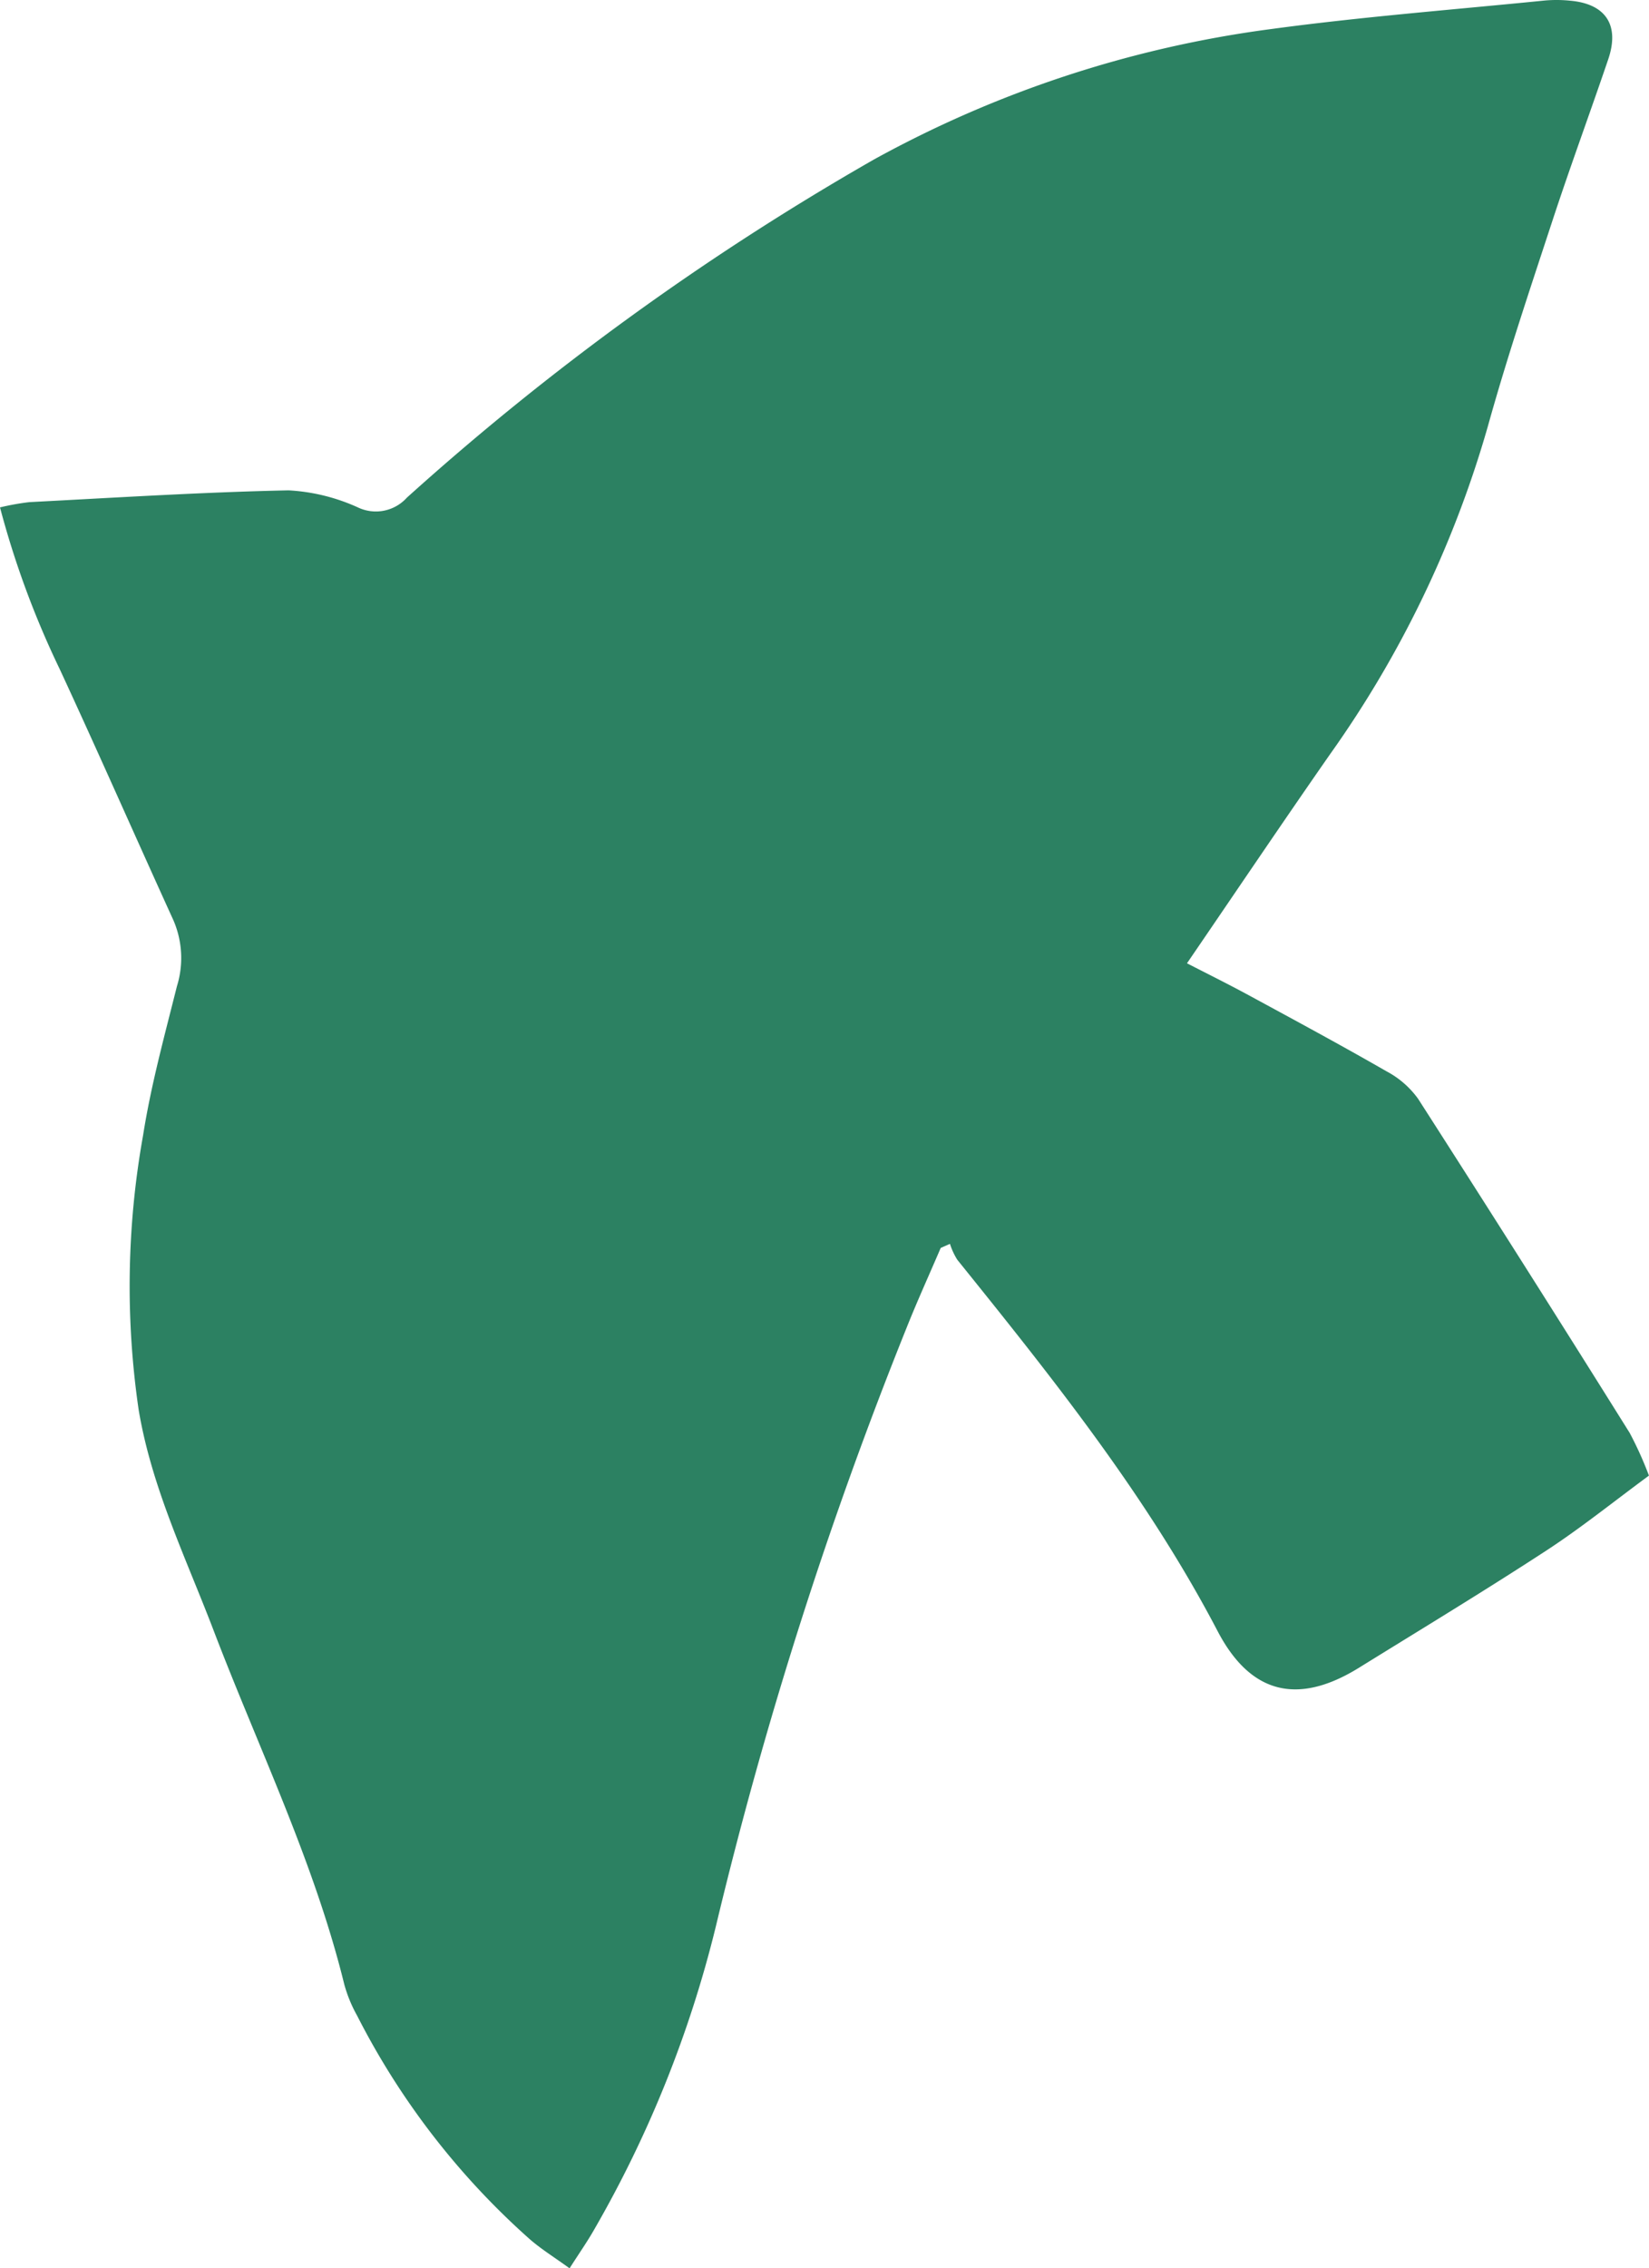 <svg xmlns="http://www.w3.org/2000/svg" xmlns:xlink="http://www.w3.org/1999/xlink" id="asset5" width="93.635" height="128.748" viewBox="0 0 93.635 128.748"><defs><clipPath id="clip-path"><rect id="&#x9577;&#x65B9;&#x5F62;_25293" data-name="&#x9577;&#x65B9;&#x5F62; 25293" width="93.635" height="128.748" fill="#2c8162"></rect></clipPath></defs><g id="&#x30B0;&#x30EB;&#x30FC;&#x30D7;_11225" data-name="&#x30B0;&#x30EB;&#x30FC;&#x30D7; 11225" clip-path="url(#clip-path)"><path id="&#x30D1;&#x30B9;_57811" data-name="&#x30D1;&#x30B9; 57811" d="M67.4,54.675c1.123.579,2.337,1.178,3.526,1.824,2.614,1.418,5.232,2.829,7.81,4.311a5.218,5.218,0,0,1,1.79,1.56q6.062,9.443,12.011,18.958a20.75,20.75,0,0,1,1.095,2.426c-1.98,1.456-3.843,2.96-5.839,4.262-3.5,2.282-7.077,4.447-10.63,6.646-3.44,2.128-6.141,1.516-8.022-2.078C65.125,84.908,59.755,78.2,54.356,71.5a3.96,3.96,0,0,1-.415-.9l-.525.232c-.649,1.514-1.332,3.014-1.942,4.544a241.866,241.866,0,0,0-10.823,33.952,65.511,65.511,0,0,1-6.9,17.2c-.388.685-.842,1.331-1.409,2.219-.841-.608-1.572-1.063-2.218-1.615a43.081,43.081,0,0,1-9.842-12.719,7.917,7.917,0,0,1-.732-1.778c-1.719-6.982-4.877-13.428-7.424-20.1-1.573-4.118-3.518-8.11-4.253-12.518a48.47,48.47,0,0,1,.253-15.585c.448-2.846,1.217-5.645,1.918-8.445a5.408,5.408,0,0,0-.194-3.747C7.686,47.491,5.585,42.712,3.39,37.977A51.34,51.34,0,0,1,0,28.8a14.054,14.054,0,0,1,1.673-.3c4.9-.253,9.8-.565,14.71-.668a10.93,10.93,0,0,1,3.937.967,2.371,2.371,0,0,0,2.786-.555A153.179,153.179,0,0,1,49.621,9.055,64.031,64.031,0,0,1,72.169,1.65C77.331.951,82.534.55,87.719.029a7.684,7.684,0,0,1,1.448.011c2.013.181,2.811,1.388,2.154,3.322-1.034,3.046-2.15,6.064-3.154,9.12-1.278,3.893-2.588,7.783-3.686,11.729A60.949,60.949,0,0,1,75.531,42.8c-2.71,3.887-5.357,7.818-8.127,11.87" transform="translate(0 0)" fill="#2c8162" fill-rule="evenodd"></path></g></svg>